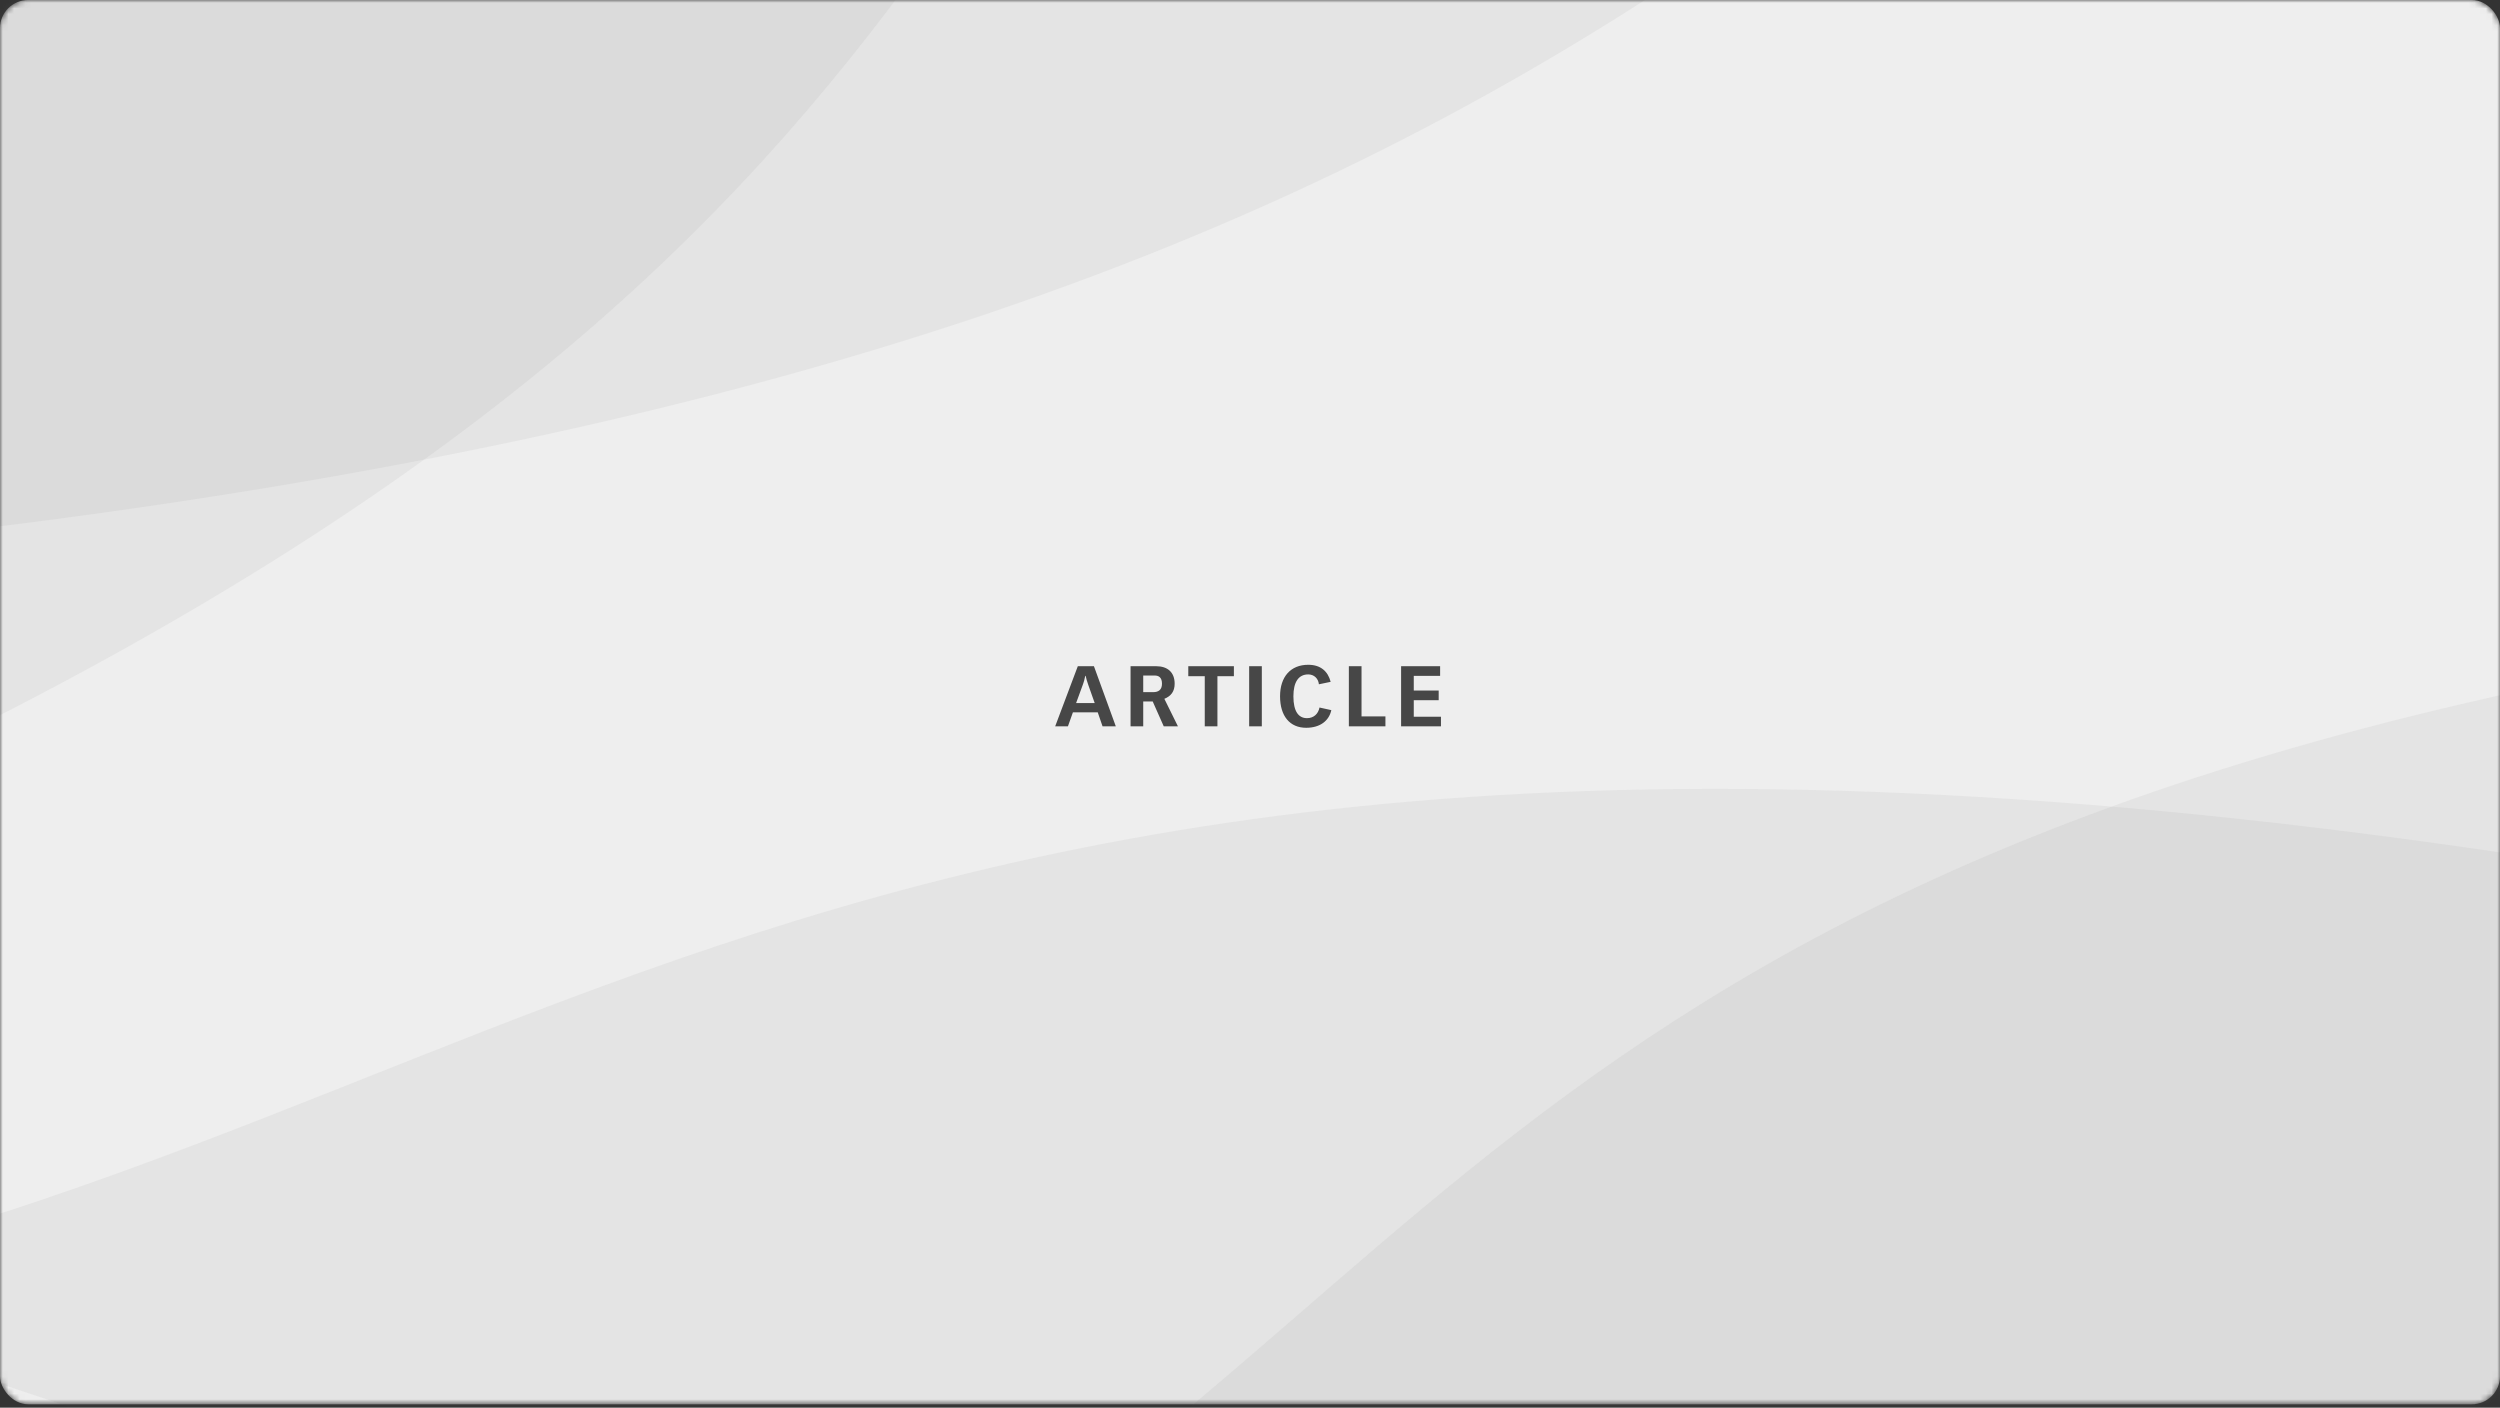 <svg width="444" height="250" viewBox="0 0 444 250" fill="none" xmlns="http://www.w3.org/2000/svg">
<rect x="0" y="0" width="444" height="250" fill="#333333" stroke="none"/>
<mask id="mask0_4457_89091" style="mask-type:alpha" maskUnits="userSpaceOnUse" x="0" y="0" width="444" height="250">
<rect width="444" height="249.407" rx="5" fill="#F2F3FF"/>
</mask>
<g mask="url(#mask0_4457_89091)">
<rect width="444" height="249.407" rx="5" fill="#EEEEEE"/>
<path d="M578.294 104.148C280.924 128.815 267.22 223.371 158.961 287.778L571.442 297.371L578.294 104.148Z" fill="#777777" fill-opacity="0.08"/>
<path d="M568.81 175.142C169.66 84.498 115.952 194.33 -50.313 228.974L486.787 408.169L568.81 175.142Z" fill="#777777" fill-opacity="0.08"/>
<path d="M-109.59 174.686C169.784 69.864 157.184 -24.845 243.777 -116.332L-155.688 -13.082L-109.59 174.686Z" fill="#777777" fill-opacity="0.08"/>
<path d="M-119.823 103.796C288.919 82.16 310.641 -38.155 461.158 -116.825L-104.452 -142.766L-119.823 103.796Z" fill="#777777" fill-opacity="0.08"/>
<path d="M191.418 118.32H194.283L198.168 129H195.813L194.958 126.51H190.548L189.663 129H187.398L191.418 118.32ZM192.813 120.03H192.738C192.648 120.585 192.453 121.215 192.348 121.5L191.118 124.86H194.418L193.308 121.725C193.038 120.945 192.918 120.555 192.813 120.03ZM200.788 118.32H205.348C207.358 118.32 208.618 119.4 208.618 121.425C208.618 122.805 207.973 123.63 206.788 124.11L209.203 129H206.683L204.718 124.575H203.038V129H200.788V118.32ZM203.038 122.925H204.808C205.723 122.925 206.368 122.535 206.368 121.425C206.368 120.33 205.813 119.97 205.048 119.97H203.038V122.925ZM211.04 118.32H219.14V120.09H216.215V129H213.965V120.09H211.04V118.32ZM221.85 118.32H224.1V129H221.85V118.32ZM236.323 121.095L234.238 121.53C234.133 120.51 233.383 119.775 232.348 119.775C230.623 119.775 229.708 121.125 229.708 123.66C229.708 126.375 230.638 127.545 232.123 127.545C233.293 127.545 234.118 126.81 234.343 125.655L236.443 126.12C236.038 128.01 234.448 129.255 231.973 129.255C229.093 129.255 227.338 127.2 227.338 123.66C227.338 120.195 229.213 118.065 232.348 118.065C234.553 118.065 235.843 119.235 236.323 121.095ZM239.557 118.32H241.807V127.23H246.052V129H239.557V118.32ZM248.835 118.32H255.765V120.03H251.085V122.64H255.51V124.35H251.085V127.29H255.915V129H248.835V118.32Z" fill="black" fill-opacity="0.7"/>
</g>
</svg>
